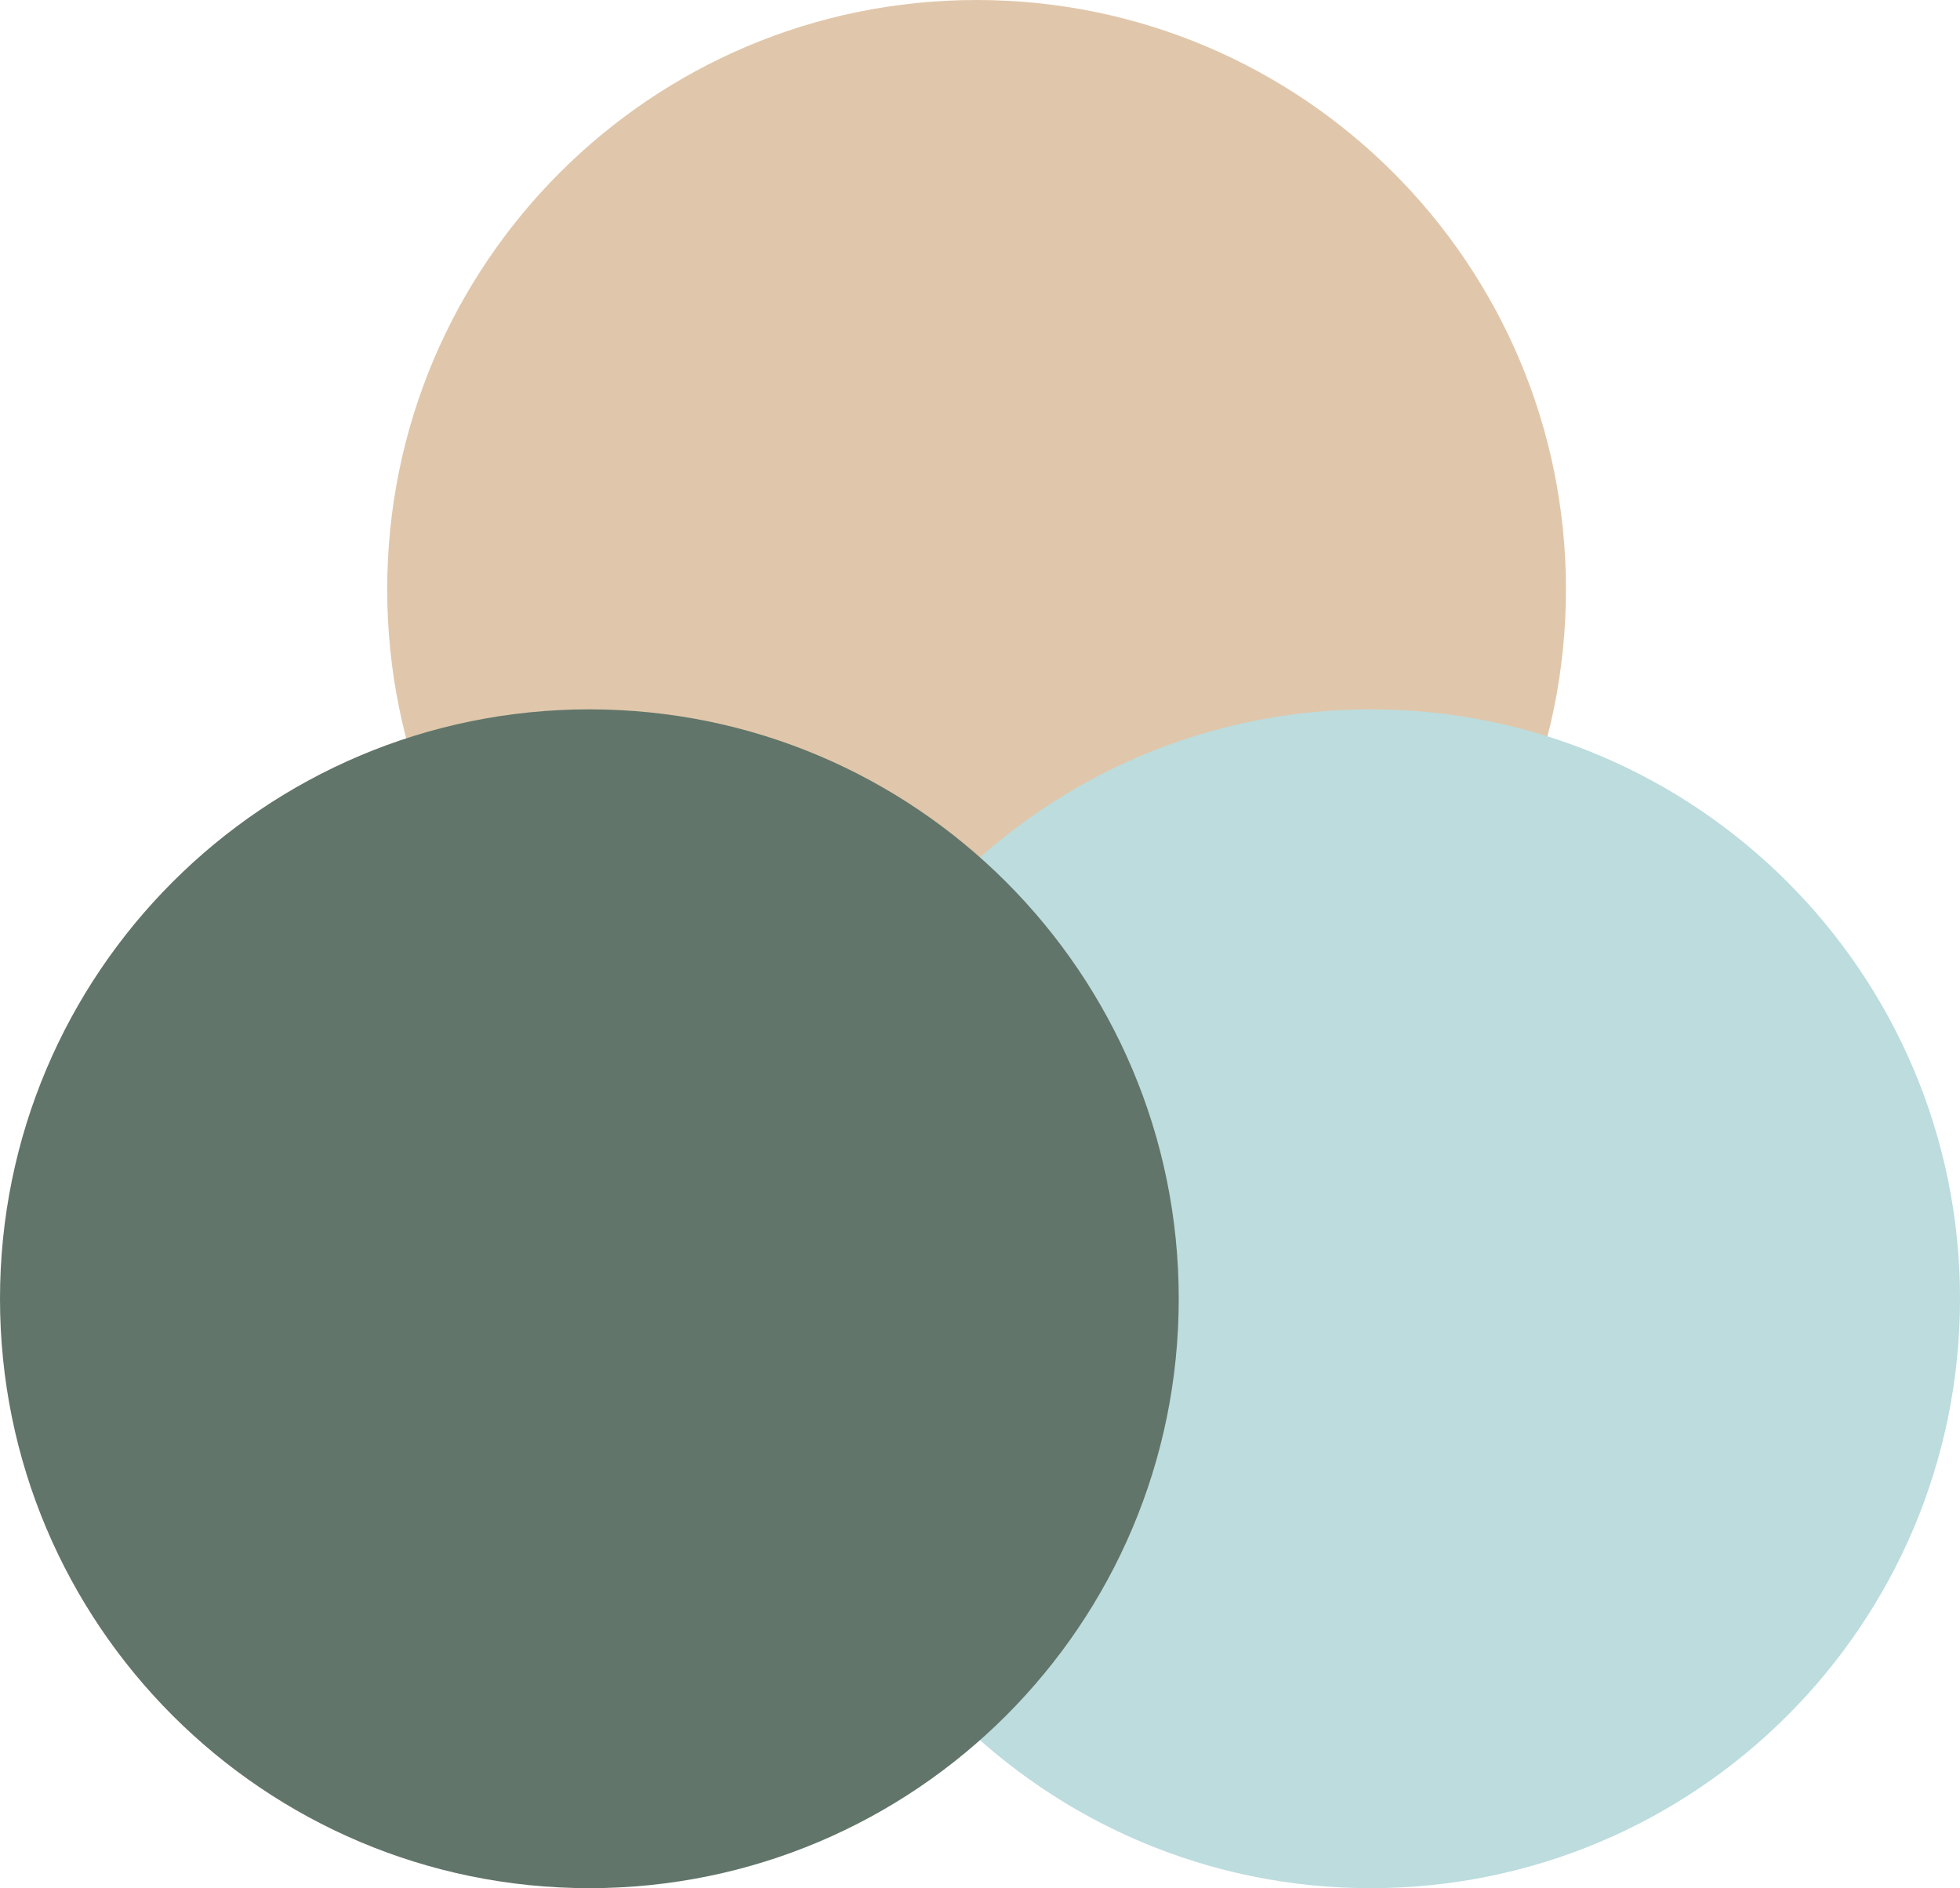 <?xml version="1.0" encoding="UTF-8"?>
<svg id="uuid-ad8cfd4f-5638-42bb-b69d-d0d5e040be73" data-name="Layer 1" xmlns="http://www.w3.org/2000/svg" viewBox="0 0 57.2 55.1">
  <defs>
    <style>
      .uuid-ee8de41f-00b5-4a6a-ac78-d57a49f3071d {
        fill: #bcdcde;
      }

      .uuid-1d4a628e-f4e7-4d3a-843b-08fe277d4ba3 {
        fill: #e0c7ab;
      }

      .uuid-d1067be3-757e-4e1c-9950-6dd3f8b040e6 {
        fill: #61756a;
      }
    </style>
  </defs>
  <path class="uuid-1d4a628e-f4e7-4d3a-843b-08fe277d4ba3" d="M28.5,0C38,0,45.7,7.7,45.7,17.2s-7.7,17.2-17.2,17.2-17.2-7.7-17.2-17.2h0C11.3,7.7,19,0,28.5,0"/>
  <path class="uuid-ee8de41f-00b5-4a6a-ac78-d57a49f3071d" d="M40,20.7c9.5,0,17.2,7.7,17.2,17.2s-7.7,17.2-17.2,17.2-17.2-7.7-17.2-17.2h0c0-9.5,7.7-17.2,17.2-17.2"/>
  <path class="uuid-d1067be3-757e-4e1c-9950-6dd3f8b040e6" d="M17.2,20.7c9.5,0,17.2,7.7,17.2,17.2s-7.7,17.2-17.2,17.2S0,47.4,0,37.9h0c0-9.5,7.7-17.2,17.2-17.2"/>
</svg>